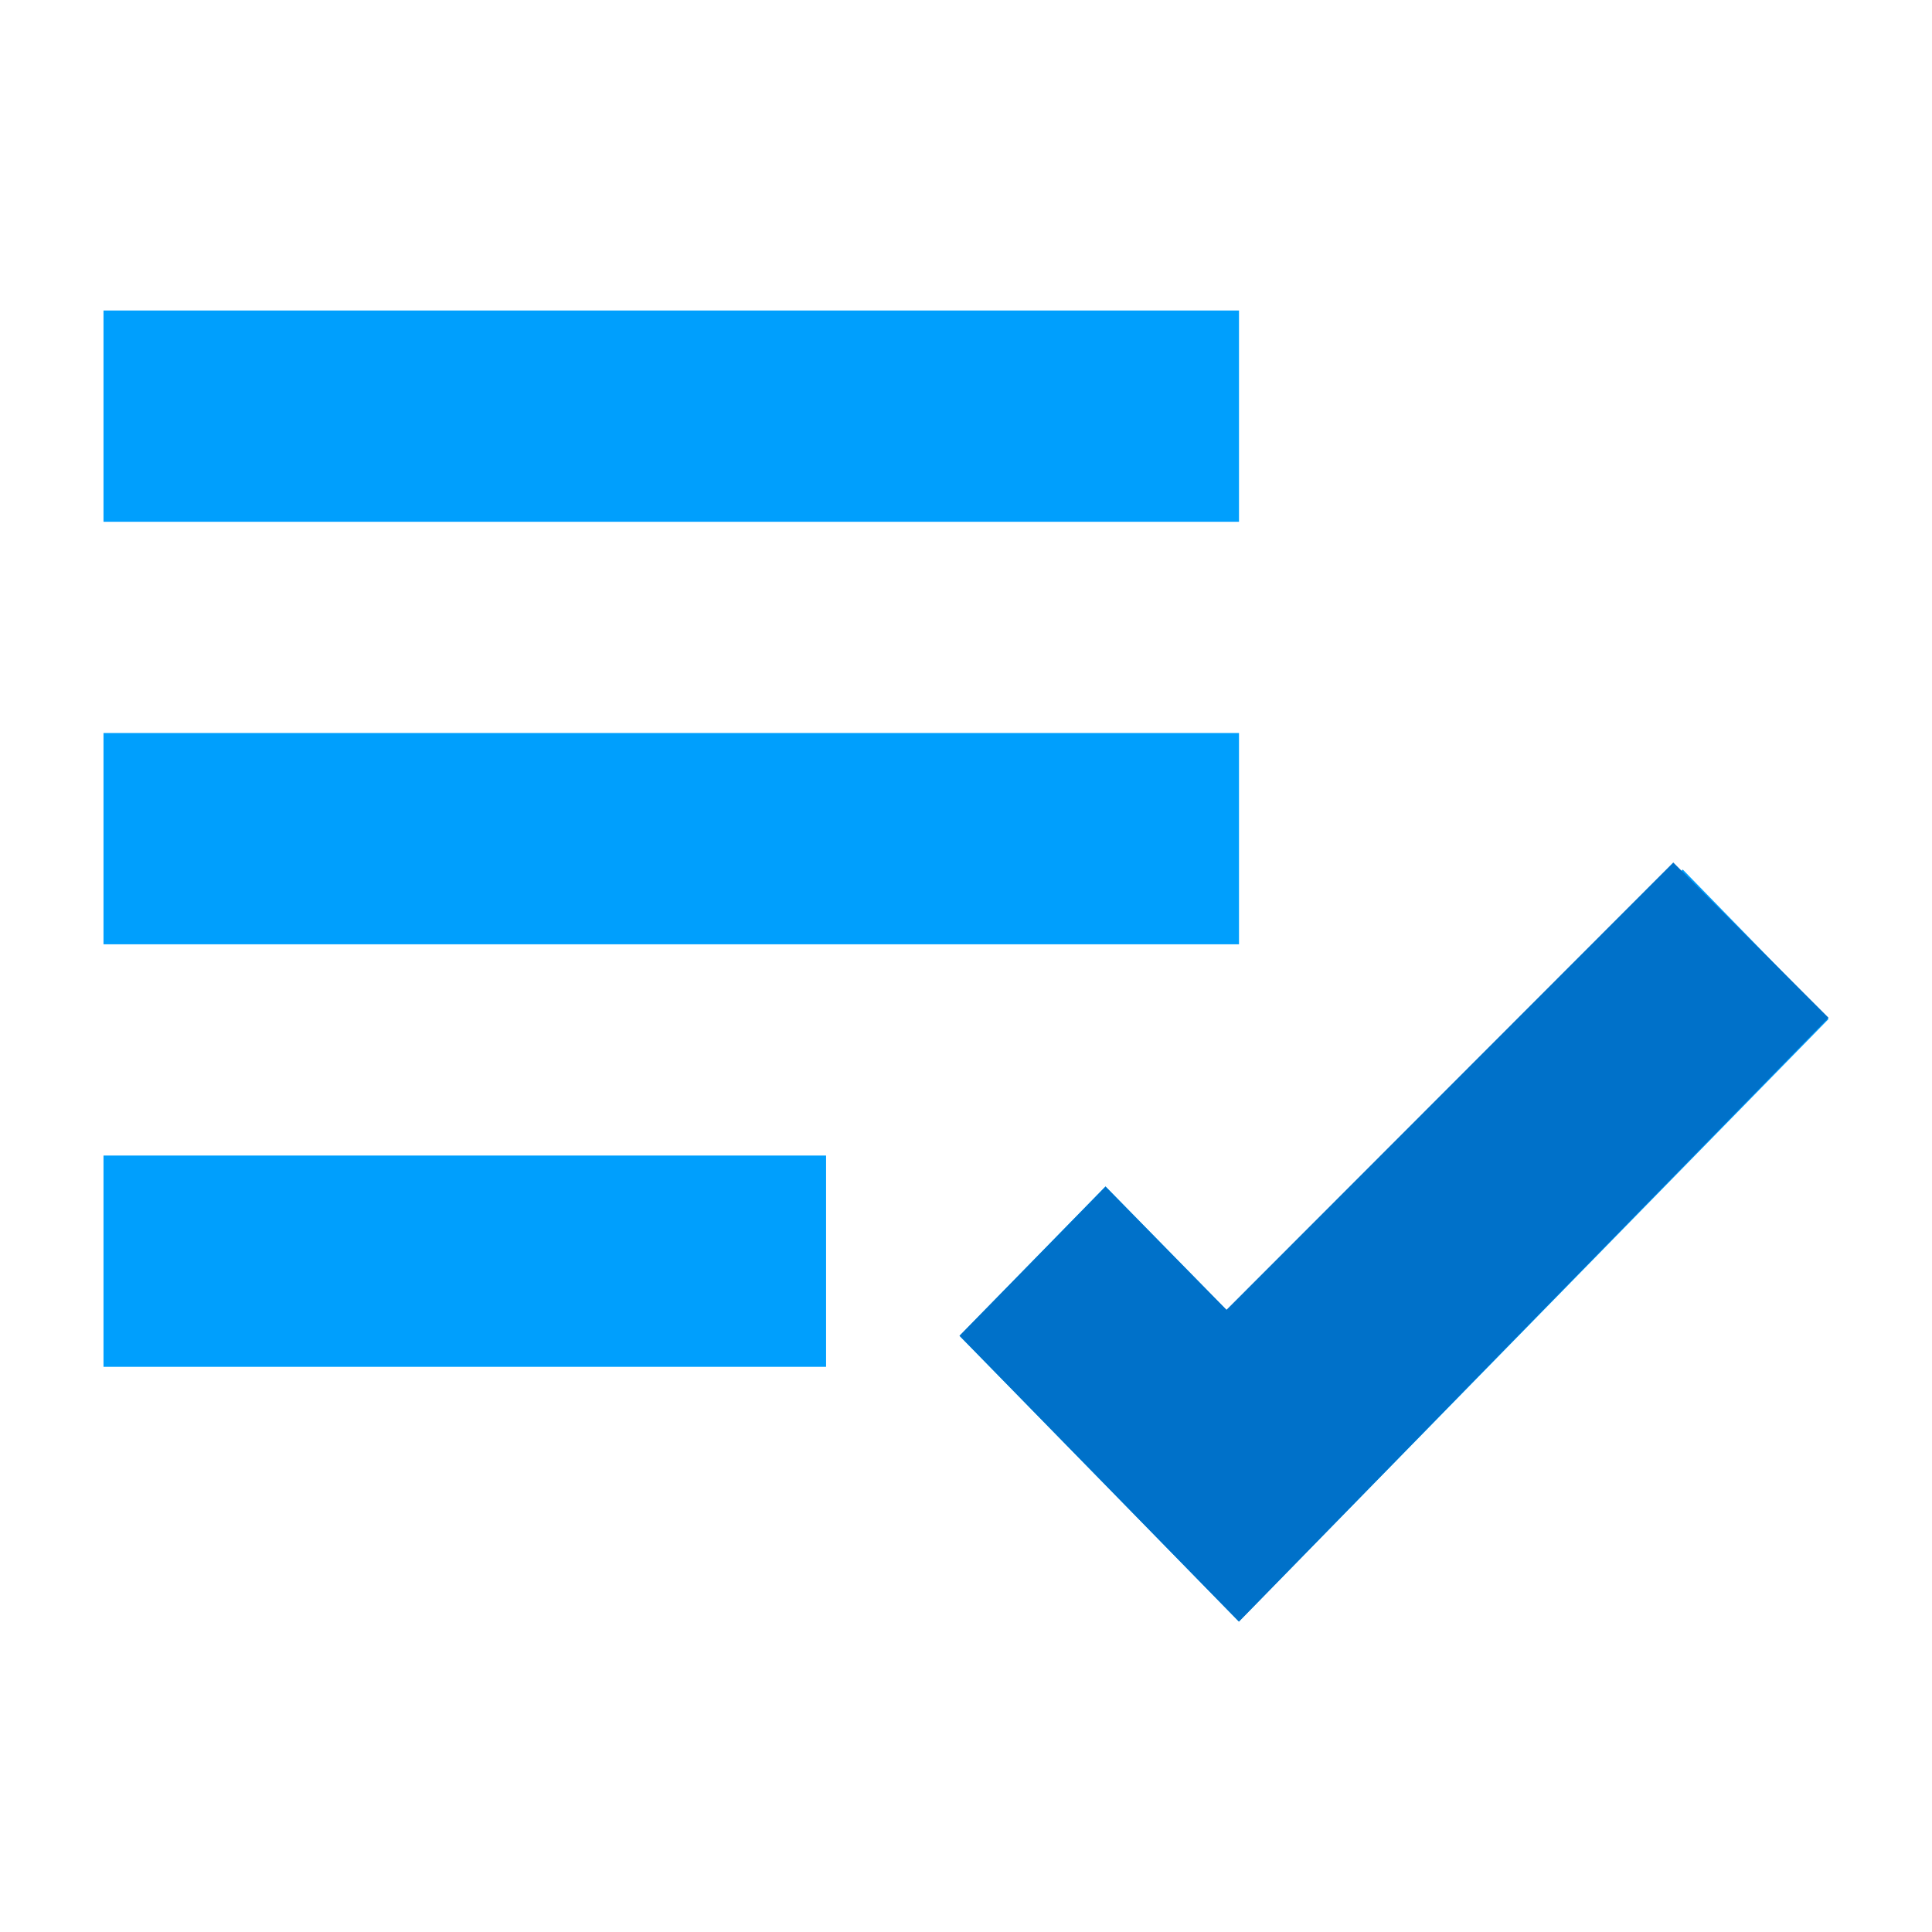 <svg width="56" height="56" viewBox="0 0 56 56" fill="none" xmlns="http://www.w3.org/2000/svg">
<path fill-rule="evenodd" clip-rule="evenodd" d="M35.913 9H3V15.124H35.913V9ZM35.913 21.247H3V27.371H35.913V21.247ZM23.944 33.494H3V39.618H23.944V33.494Z" fill="#009FFD"/>
<path d="M48.775 25.203L35.91 38.341L32.044 34.388L27.813 38.721L35.91 47L44.455 38.269L53 29.539L48.775 25.203Z" fill="#009FFD"/>
<path d="M53.001 29.5L35.911 47.004L27.812 38.717L32.044 34.395L35.551 37.965L48.501 25L53.001 29.5Z" fill="#0071C9"/>
</svg>
